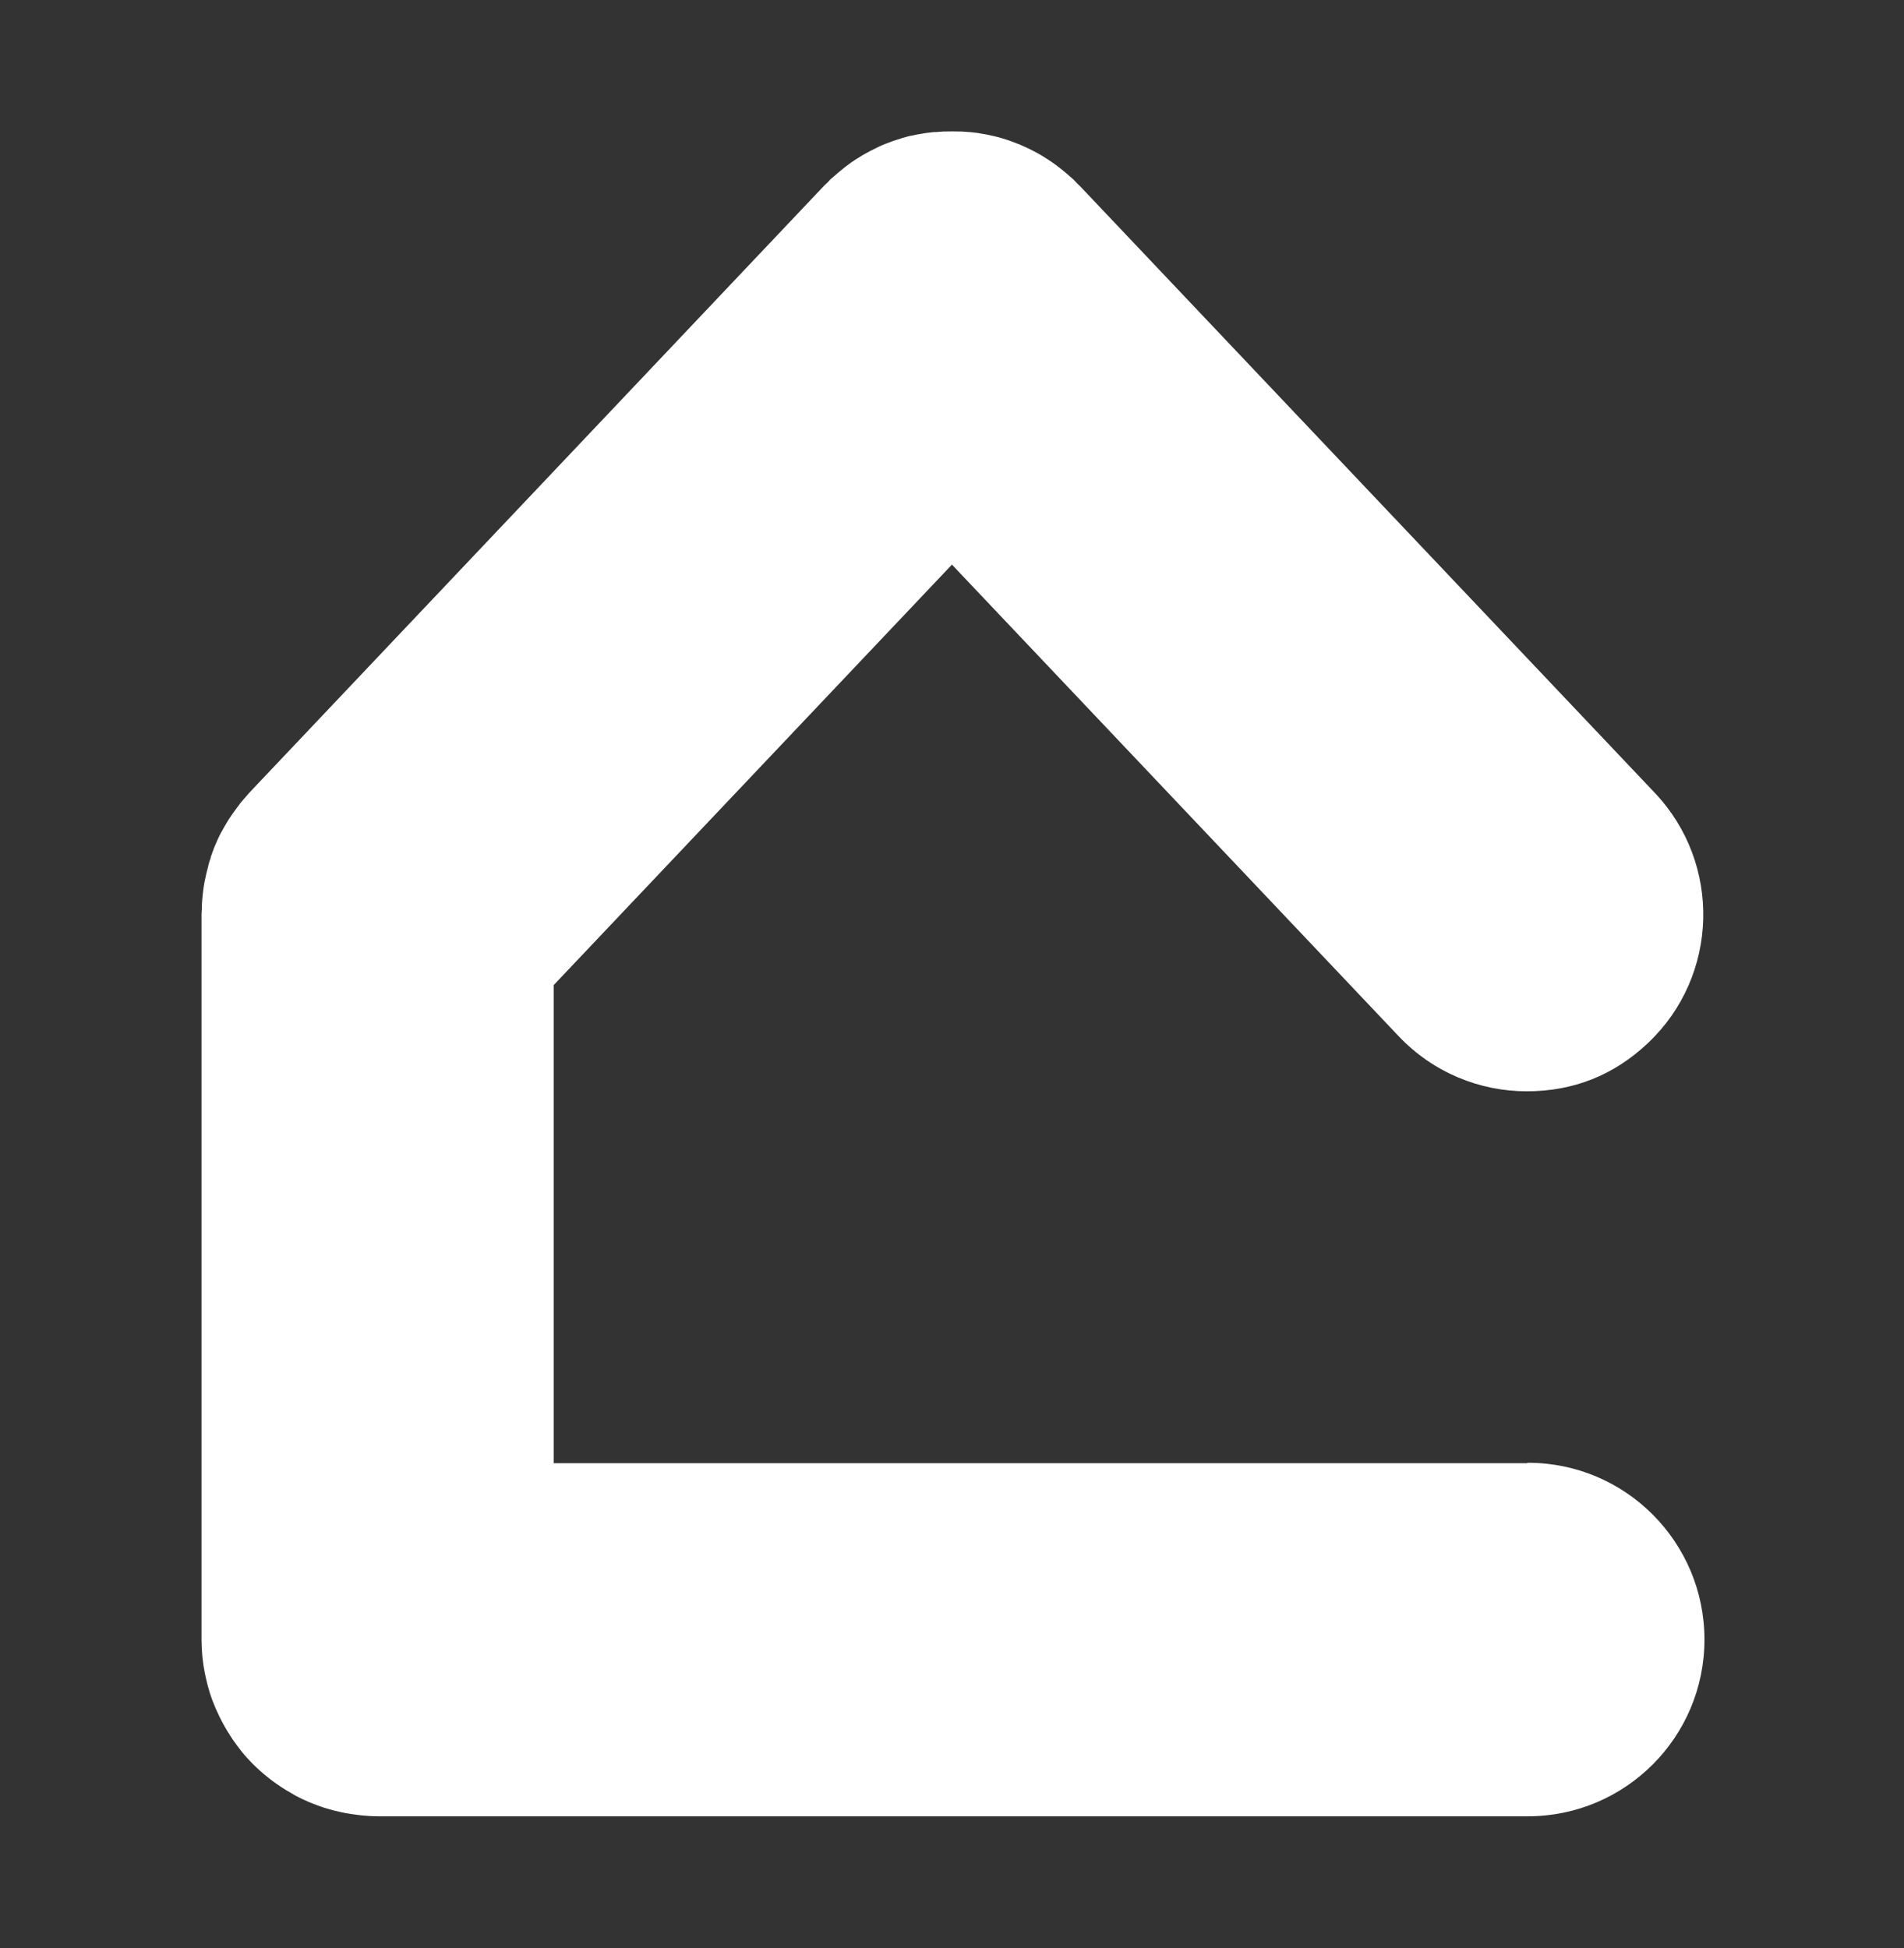 <?xml version="1.0" encoding="UTF-8"?>
<svg id="Warstwa_1" xmlns="http://www.w3.org/2000/svg" version="1.1" viewBox="0 0 1727.1 1767.2">
  <rect x="0" y="0" width="1727.1" height="1767.2" fill="#333333" stroke="none"/>
  <!-- Generator: Adobe Illustrator 29.5.0, SVG Export Plug-In . SVG Version: 2.1.0 Build 137)  -->
  <defs>
    <style>
      .st0 {
        fill: #fff;
      }
    </style>
  </defs>
  <path class="st0" d="M1384.9,1327.4H502.3v-433.8h0s361.2-381.4,361.2-381.4l405.2,427.8c31.5,33.2,73.8,50,116.2,50s79.2-14.6,110.2-44c64.2-60.9,66.8-162.5,6-226.7L979.7,168.9c-1-1-2.1-1.9-3-2.9-1-1-1.9-2.1-2.9-3.1-.9-.9-2-1.6-2.9-2.5-2.1-1.9-4.3-3.8-6.5-5.6-2-1.6-4-3.2-6-4.7-2.2-1.6-4.4-3.2-6.6-4.6-.1,0-.2-.2-.3-.2-.1,0-.2-.1-.3-.2-1.8-1.2-3.7-2.4-5.5-3.5-.2,0-.3-.2-.5-.3-.2-.1-.4-.2-.5-.3-2.1-1.3-4.3-2.4-6.5-3.6,0,0-.2-.1-.3-.2,0,0,0,0-.1,0-2.2-1.2-4.5-2.3-6.8-3.4-2.3-1-4.5-2-6.8-3-.1,0-.3-.1-.4-.2,0,0-.2,0-.2,0-2.3-.9-4.7-1.8-7.1-2.7-2.2-.8-4.4-1.5-6.7-2.2-.2,0-.4-.1-.6-.2-.1,0-.3,0-.4-.1-2.4-.7-4.8-1.4-7.2-1.9-2.1-.5-4.3-1-6.4-1.4-.3,0-.6-.1-.9-.2-.2,0-.5,0-.7-.1-2.4-.4-4.7-.8-7.1-1.2-2.4-.3-4.7-.6-7.1-.8-.1,0-.3,0-.4,0,0,0-.2,0-.2,0-2.3-.2-4.6-.4-7-.5-.1,0-.2,0-.4,0-.2,0-.3,0-.5,0-2.4-.1-4.8-.1-7.1-.1-2.5,0-4.9,0-7.4.1,0,0-.1,0-.2,0-.1,0-.2,0-.4,0-2.3.1-4.5.3-6.8.5-.3,0-.5,0-.8,0-.2,0-.5,0-.7,0-2,.2-4.1.4-6.1.7-.2,0-.4,0-.5,0-.2,0-.4,0-.6.1-2.3.3-4.6.8-6.9,1.2-.1,0-.3,0-.4,0,0,0-.2,0-.2,0-2.2.4-4.4.9-6.6,1.4-.1,0-.2,0-.3,0-.2,0-.3,0-.5.1-2.2.5-4.4,1.2-6.6,1.8-.2,0-.4.1-.7.2-.2,0-.3.1-.5.2-2.2.7-4.3,1.3-6.5,2.1,0,0-.2,0-.2,0-.1,0-.2,0-.3.1-2.3.8-4.6,1.7-6.9,2.6-2.3.9-4.7,1.9-7,3-.1,0-.3.1-.4.2-.2,0-.4.2-.6.3-2,1-4,2-6,3-2.6,1.3-5.1,2.8-7.6,4.2-2,1.2-3.9,2.4-5.8,3.6,0,0-.1,0-.2.1,0,0,0,0,0,0-2.5,1.6-5,3.4-7.4,5.2-1.8,1.3-3.5,2.7-5.2,4.1-2.5,2-5,4.1-7.4,6.3-.8.7-1.7,1.4-2.5,2.1-.9.8-1.6,1.7-2.4,2.6-1.2,1.2-2.4,2.2-3.6,3.4L226,719.3c-1.3,1.4-2.4,2.9-3.7,4.3-1.7,1.9-3.4,3.9-5,5.9,0,0-.2.2-.2.3,0,0,0,.1-.1.2-1.5,1.9-2.8,3.8-4.2,5.7,0,.1-.2.2-.2.3-.1.2-.2.4-.4.5-1.4,2-2.8,3.9-4.1,5.9-1.5,2.3-2.9,4.7-4.3,7.1-1.2,2.1-2.4,4.3-3.6,6.4-1.2,2.4-2.4,4.8-3.5,7.3,0,0,0,0,0,0,0,0,0,.1,0,.2-1,2.2-2,4.4-2.9,6.7,0,0,0,.1,0,.2,0,0,0,0,0,0-.9,2.4-1.8,4.7-2.6,7.1,0,0,0,.1,0,.2,0,0,0,.2,0,.3-.8,2.3-1.6,4.6-2.2,7,0,0,0,.1,0,.2,0,0,0,.1,0,.2-.7,2.5-1.3,4.9-1.9,7.4,0,0,0,0,0,0,0,0,0,0,0,.1-.6,2.5-1.1,4.9-1.6,7.4,0,0,0,0,0,0,0,0,0,0,0,0-.5,2.6-.9,5.3-1.2,7.9,0,0,0,0,0,0,0,0,0,0,0,.1-.3,2.4-.6,4.8-.8,7.3-.3,2.9-.4,5.8-.4,8.7,0,0,0,0,0,.1,0,0,0,0,0,0,0,1.7-.3,3.3-.3,5v658.1c0,5,.3,9.9.7,14.8.1,1.4.3,2.8.5,4.2.4,3.7,1,7.3,1.7,10.8.2,1.3.5,2.6.8,3.9,1,4.7,2.2,9.4,3.6,13.9,1.4,4.6,3.1,9.2,5,13.6.5,1.3,1.1,2.5,1.7,3.8,1.4,3.2,2.9,6.3,4.5,9.3.7,1.4,1.5,2.8,2.3,4.2,1.6,2.9,3.4,5.8,5.2,8.6.8,1.2,1.6,2.5,2.4,3.7,2.3,3.3,4.7,6.6,7.2,9.7.4.5.8,1.1,1.3,1.7,3,3.7,6.3,7.2,9.6,10.6.8.8,1.7,1.6,2.5,2.4,2.6,2.5,5.2,4.9,8,7.2,1.2,1,2.4,2,3.7,3,2.5,2,5.1,4,7.8,5.8,1.3.9,2.6,1.8,4,2.7,2.9,1.9,6,3.8,9.1,5.5,1.1.6,2.1,1.3,3.2,1.9,4.2,2.3,8.5,4.3,12.9,6.2.8.3,1.7.6,2.5,1,3.6,1.5,7.3,2.8,11,4,1.6.5,3.1.9,4.7,1.4,3.1.9,6.3,1.7,9.5,2.4,1.7.4,3.4.7,5.2,1.1,3.3.6,6.7,1.1,10.1,1.5,1.6.2,3.1.4,4.7.6,4.9.5,9.9.8,15,.8,0,0,0,0,0,0h1042.7c88.4,0,160.2-71.8,160.2-160.3s-71.7-160.4-160.1-160.4Z"/>
</svg>